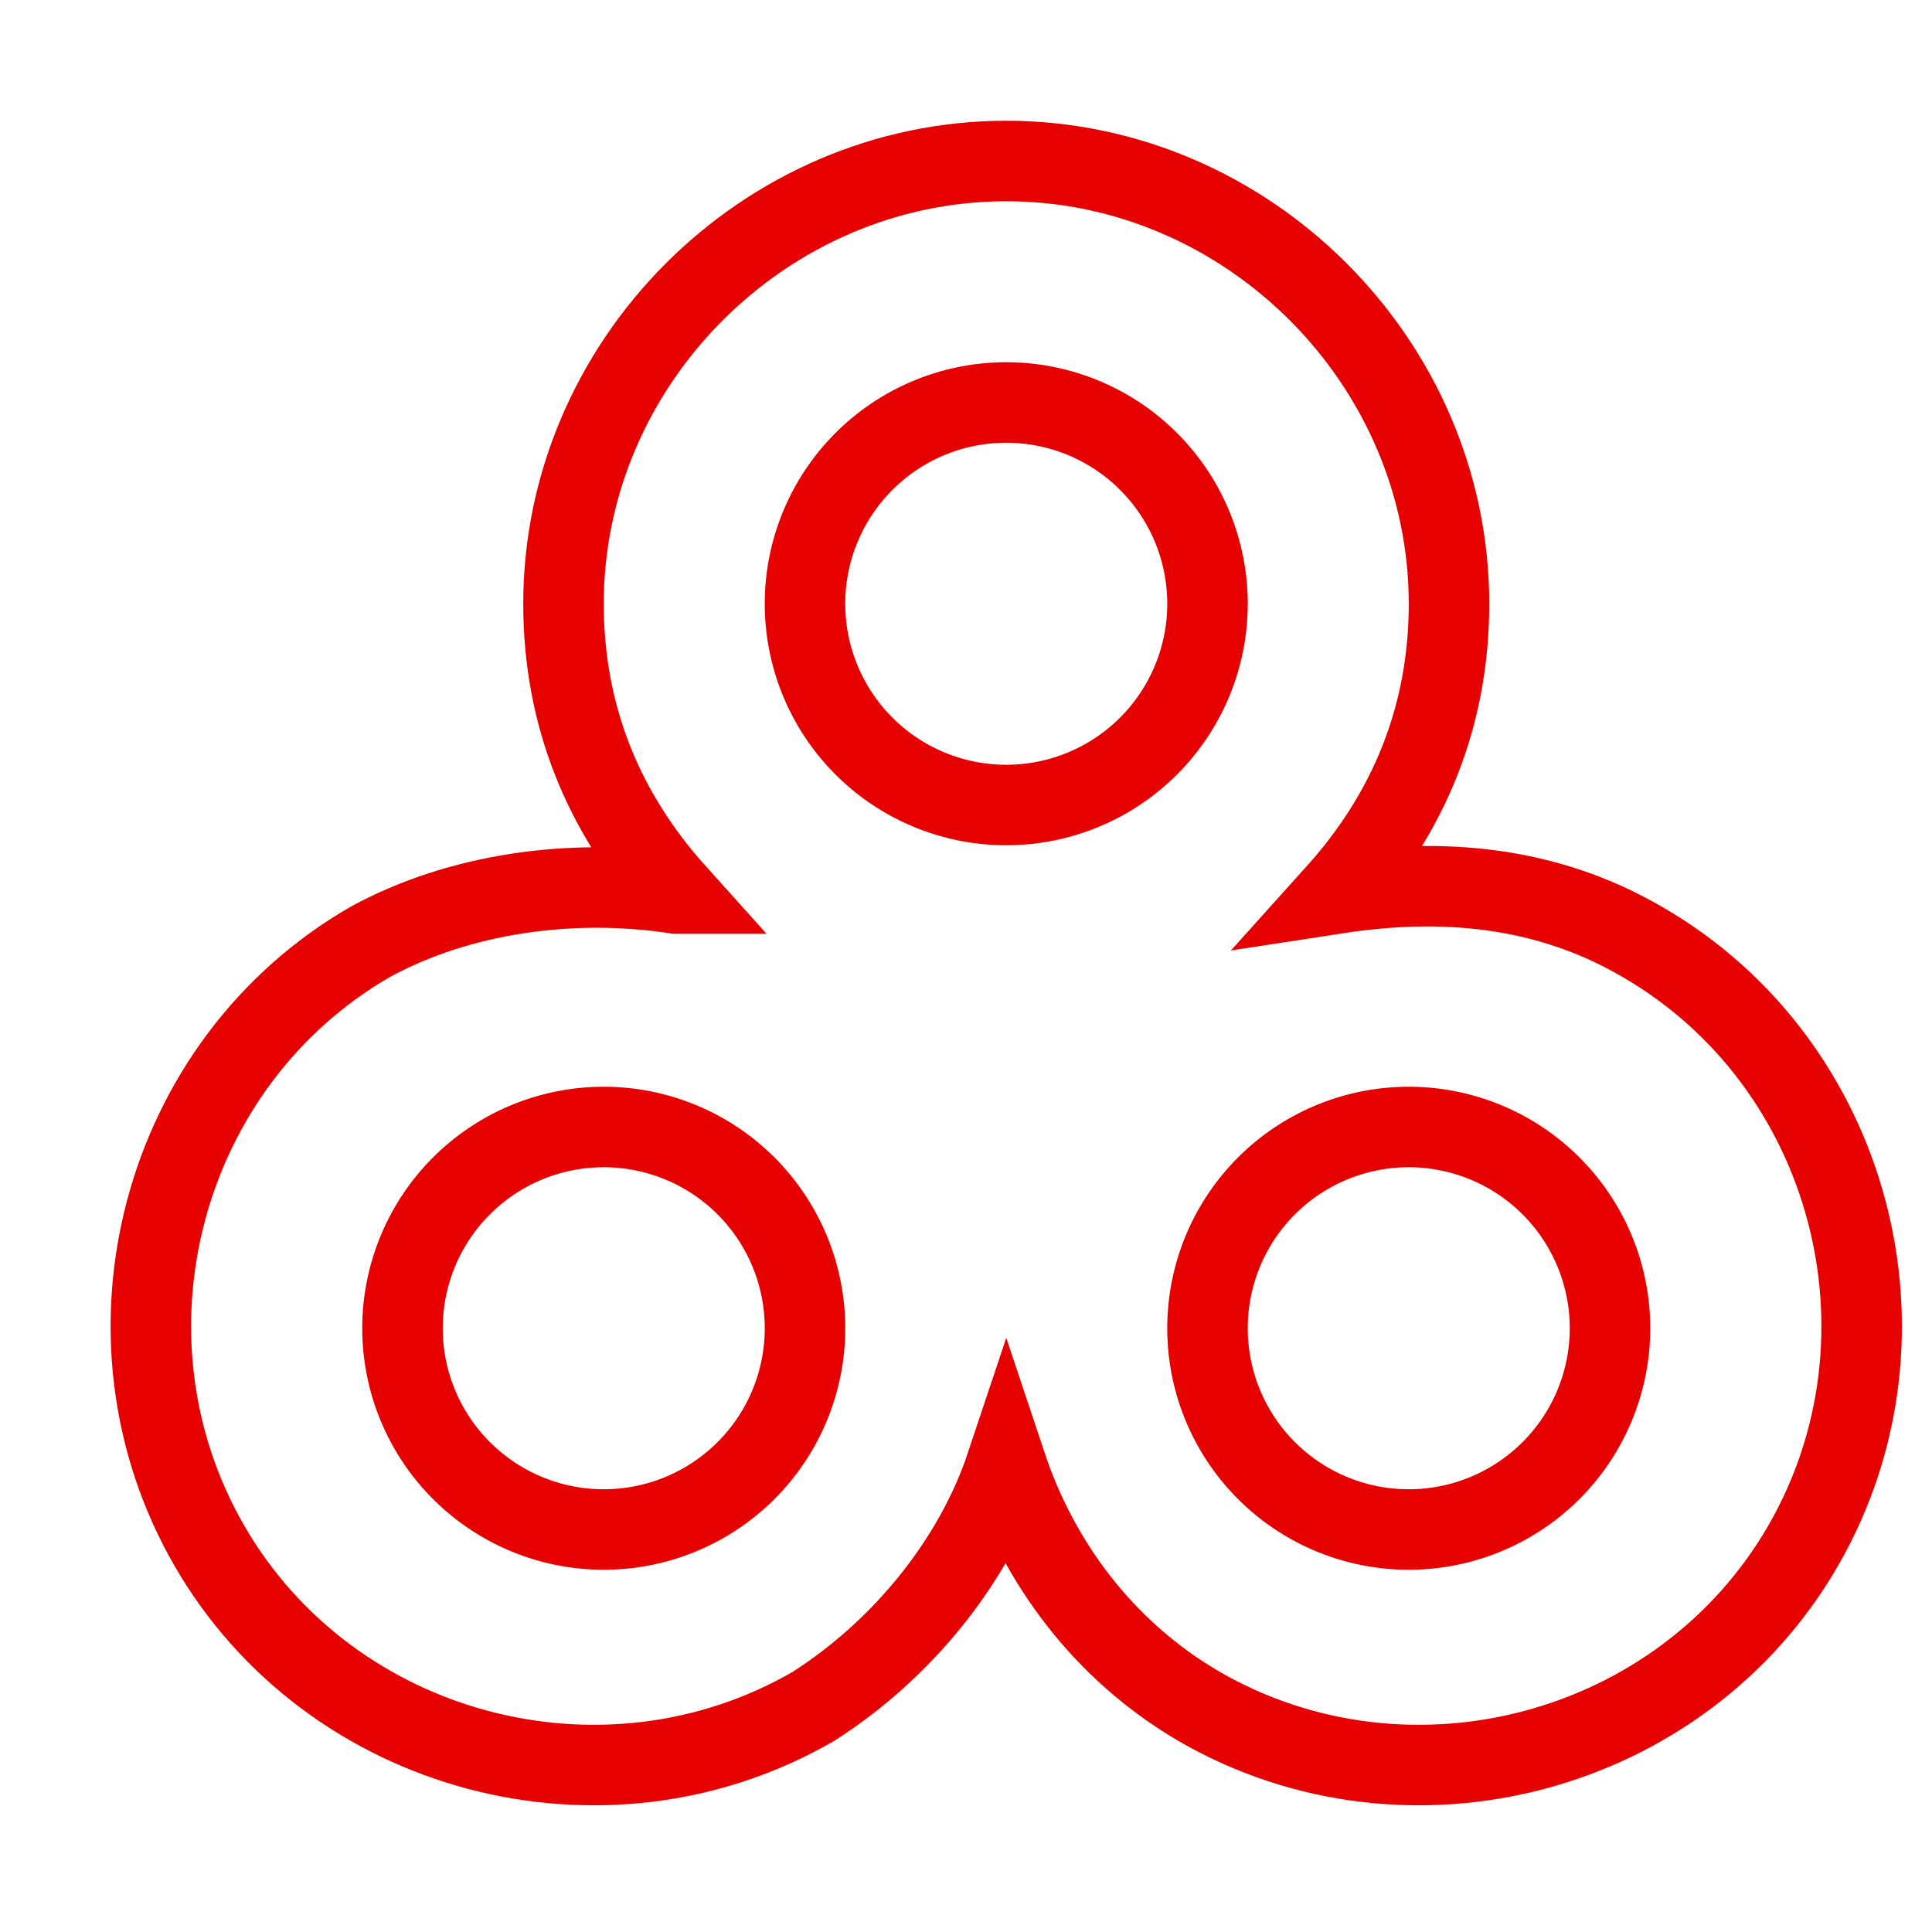 <svg xmlns="http://www.w3.org/2000/svg" width="24" height="24" fill="none" viewBox="0 0 24 24">
    <path stroke="#E60000" stroke-miterlimit="10" d="M12.5 10a2.5 2.5 0 1 0 0-5 2.5 2.5 0 0 0 0 5zM7.5 19a2.5 2.5 0 1 0 0-5 2.5 2.5 0 0 0 0 5z"/>
    <path stroke="#E60000" stroke-miterlimit="10" d="M8.4 11.1C7.5 10.1 7 8.9 7 7.5 7 4.5 9.5 2 12.5 2S18 4.5 18 7.5c0 1.4-.5 2.6-1.4 3.6 1.3-.2 2.6-.1 3.8.6 2.6 1.5 3.5 4.9 2 7.5-1.5 2.6-4.9 3.5-7.5 2-1.2-.7-2-1.8-2.4-3-.4 1.2-1.3 2.3-2.4 3-2.6 1.5-6 .6-7.5-2s-.6-6 2-7.5c1.1-.6 2.5-.8 3.8-.6z"/>
    <path stroke="#E60000" stroke-miterlimit="10" d="M17.5 19a2.5 2.5 0 1 0 0-5 2.5 2.5 0 0 0 0 5z"/>
</svg>

